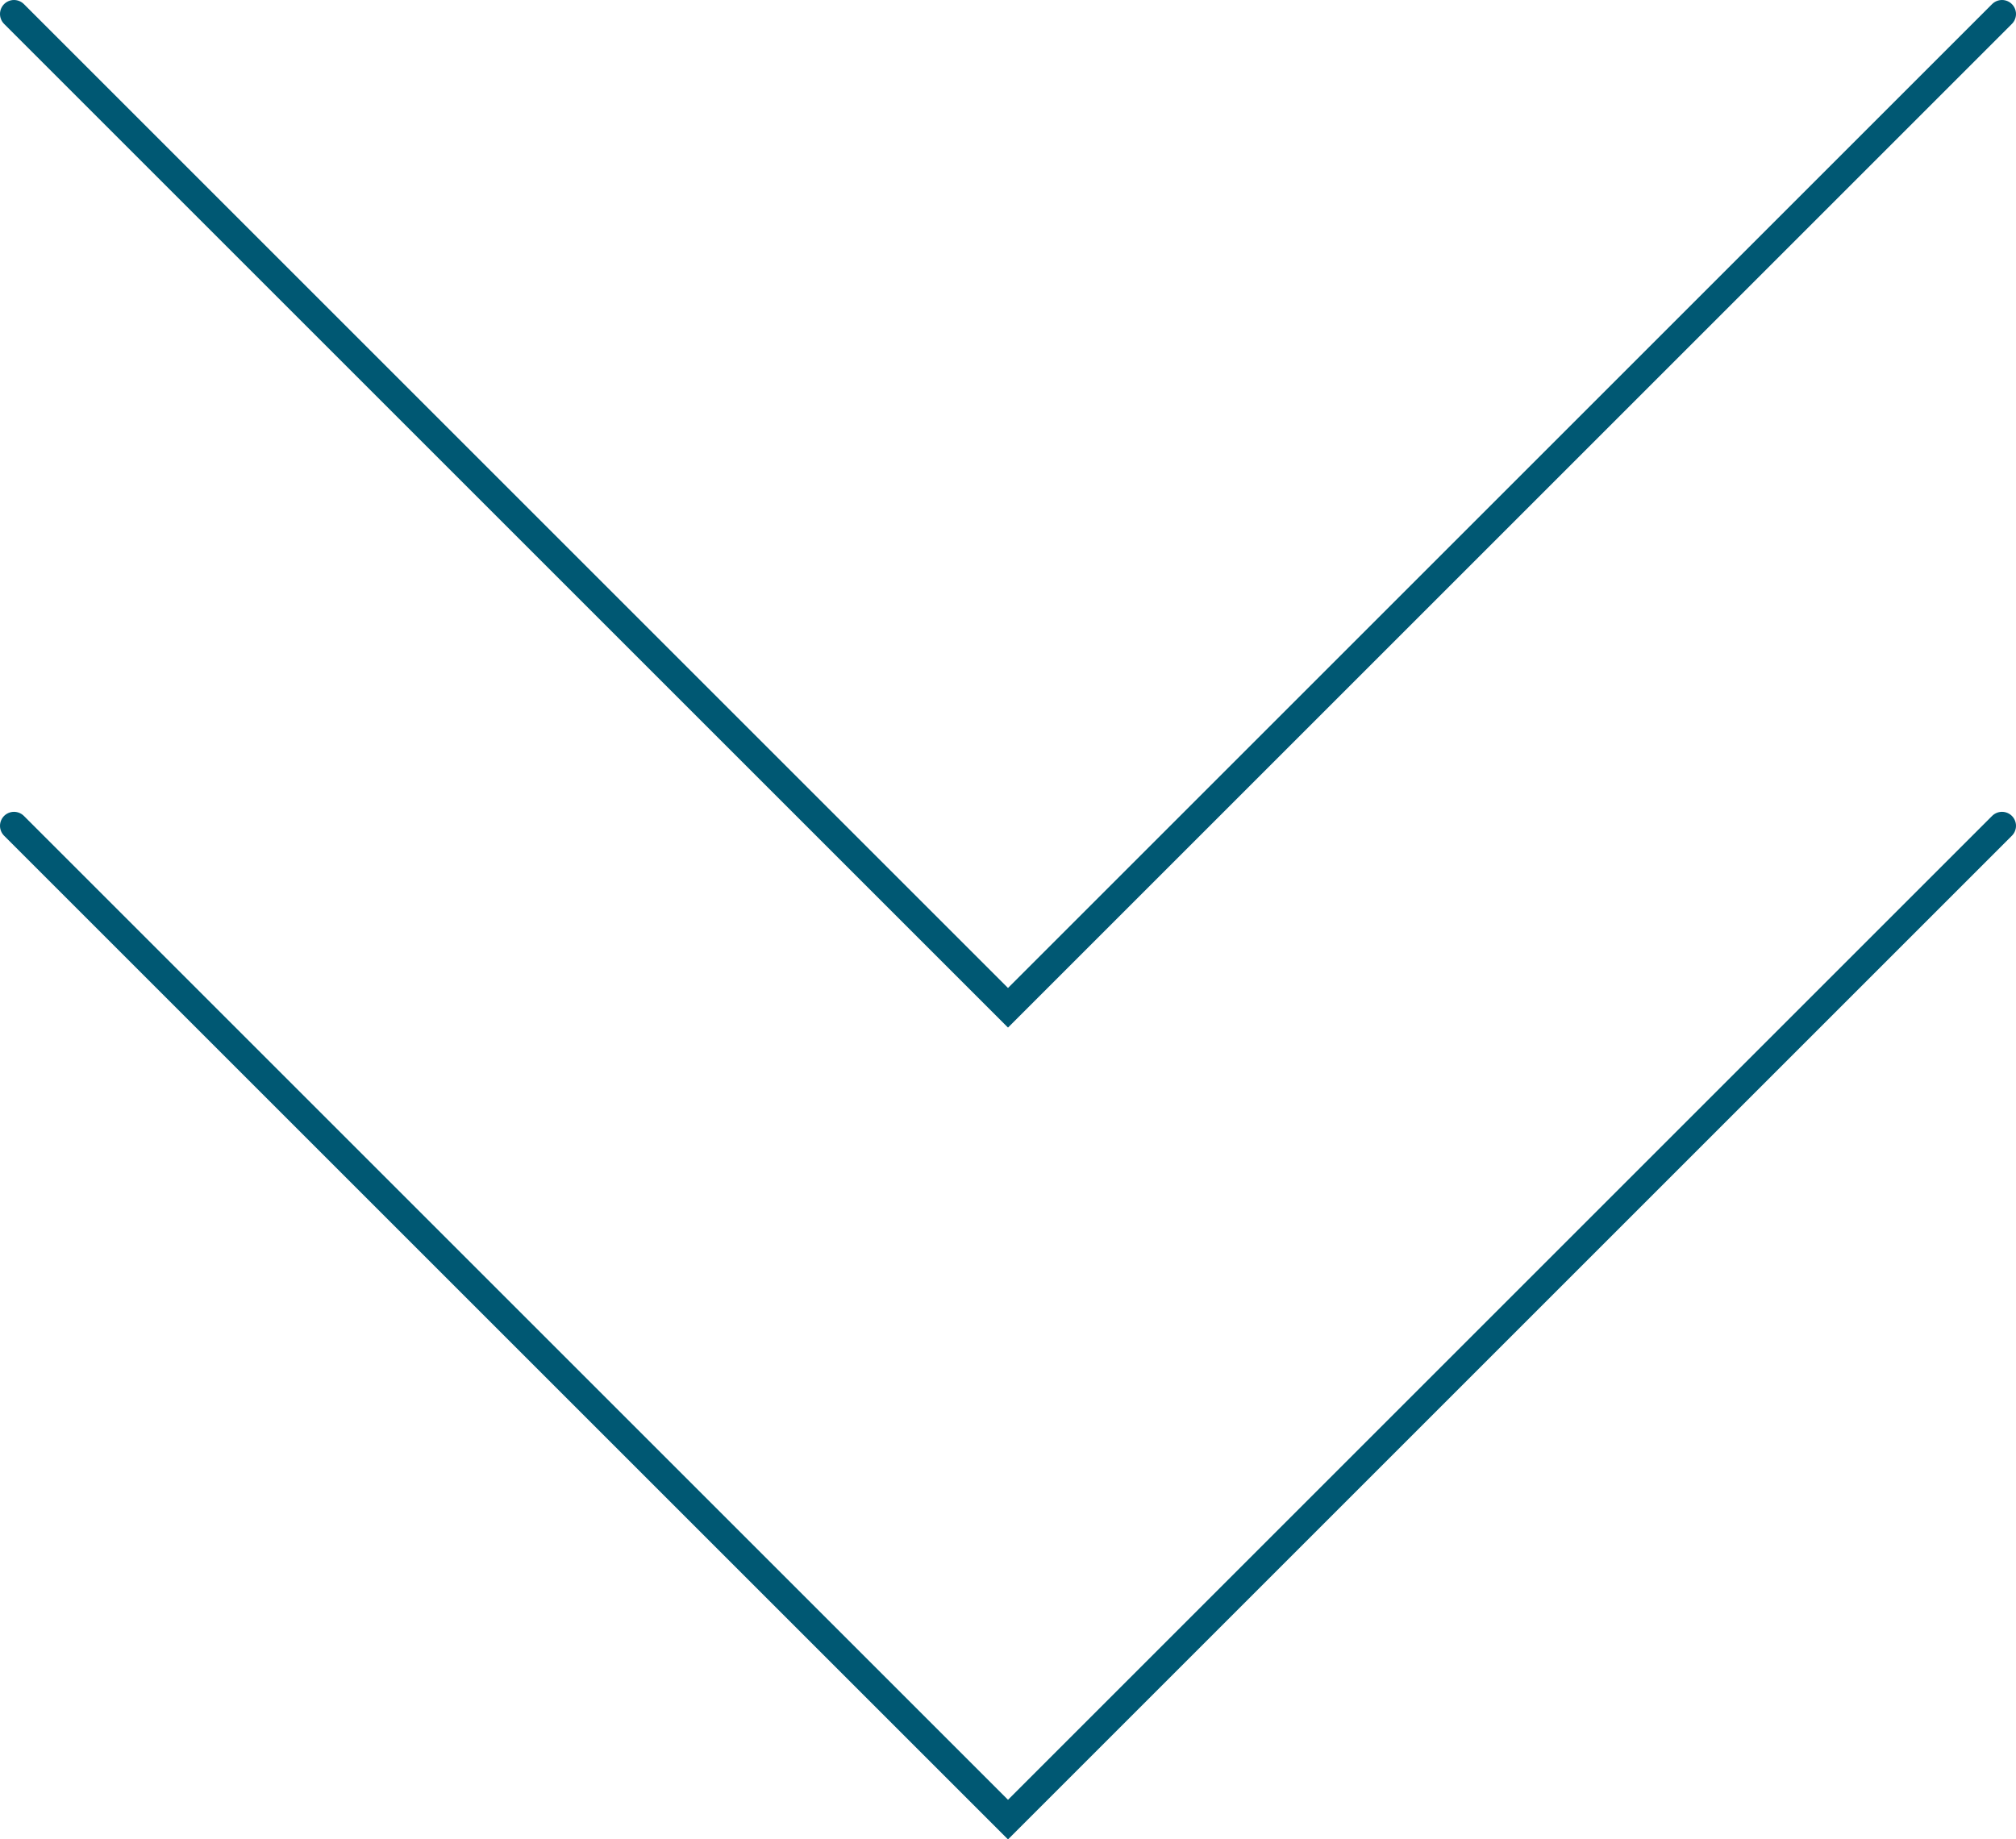 <?xml version="1.0" encoding="UTF-8"?>
<svg xmlns="http://www.w3.org/2000/svg" version="1.1" viewBox="0 0 72 65.7">
  <defs>
    <style>
      .cls-1 {
        fill: none;
        stroke: #005873;
        stroke-linecap: round;
        stroke-miterlimit: 10;
      }
    </style>
  </defs>
  <!-- Generator: Adobe Illustrator 28.6.0, SVG Export Plug-In . SVG Version: 1.2.0 Build 709)  -->
  <g>
    <g id="Calque_1">
      <g id="Groupe_23">
        <path id="Tracé_52" class="cls-1" d="M71.5,29.5l-35.5,35.5L.5,29.5"/>
      </g>
      <g id="Groupe_23-2">
        <path id="Tracé_52-2" class="cls-1" d="M71.5.5l-35.5,35.5L.5.5"/>
      </g>
    </g>
  </g>
</svg>